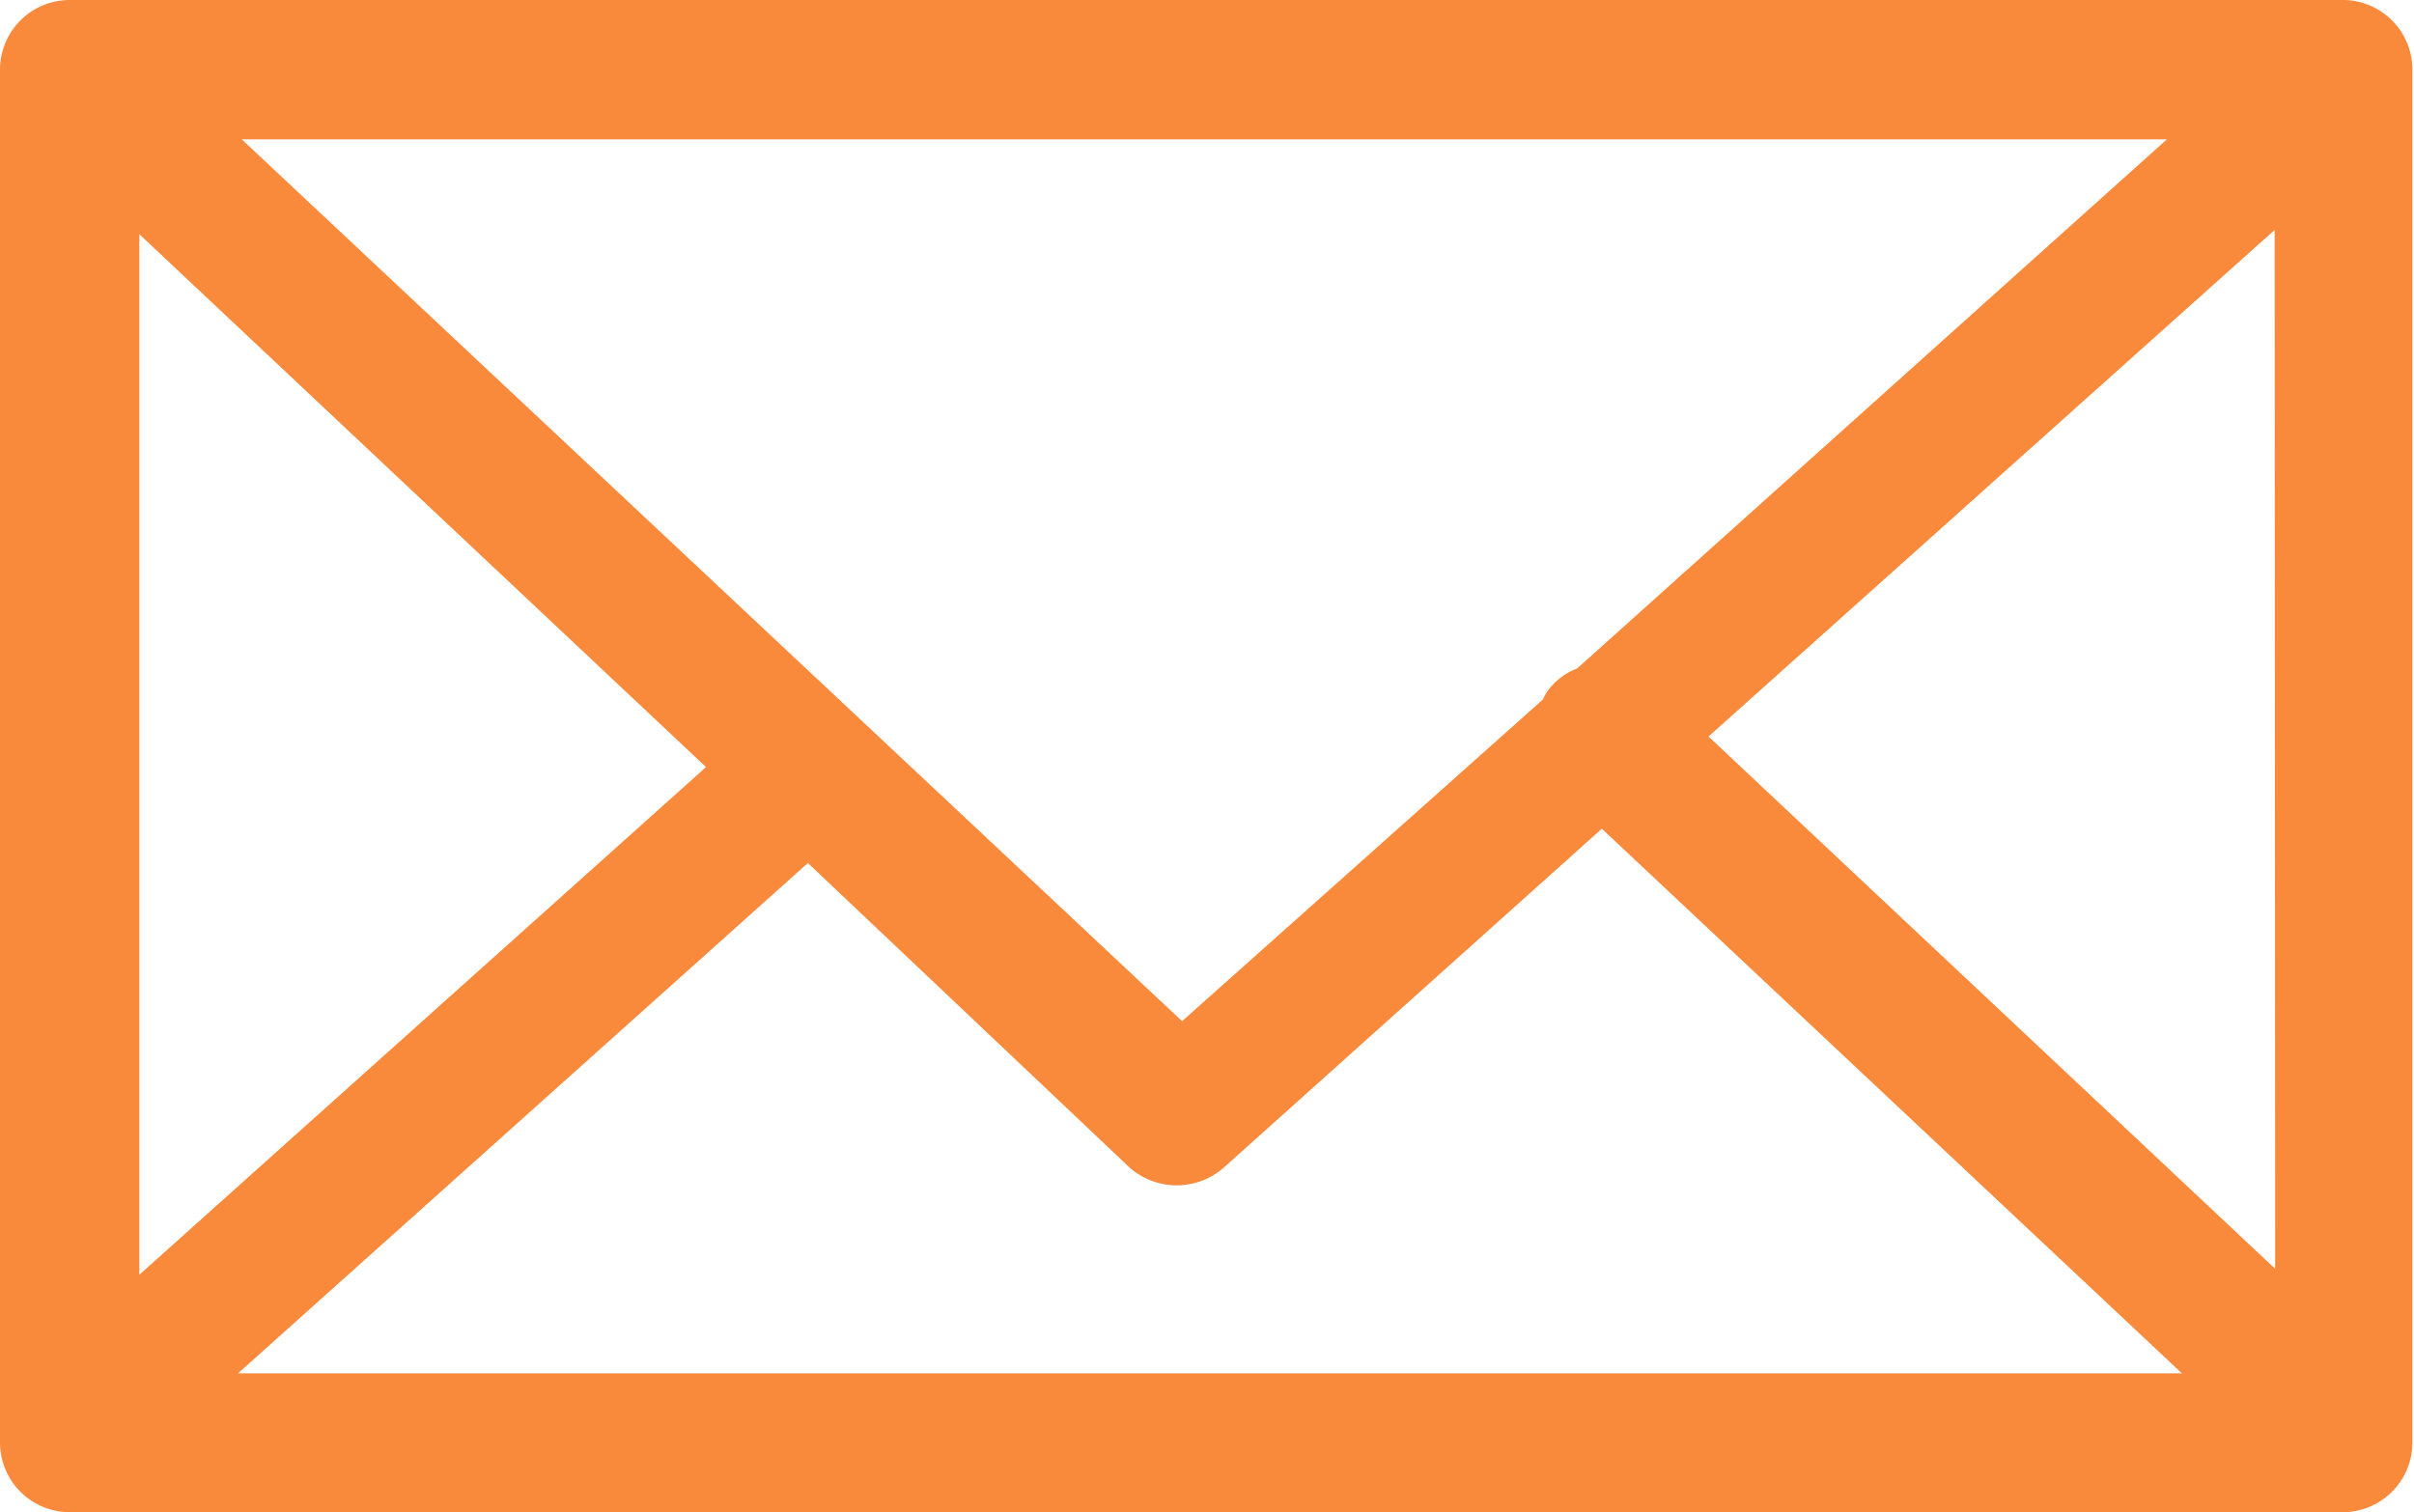 <svg xmlns="http://www.w3.org/2000/svg" viewBox="0 0 45.03 28.21"><defs><style>.cls-1{fill:#f98a3c;}</style></defs><g id="Layer_2" data-name="Layer 2"><g id="FAQ"><path class="cls-1" d="M43.73,0H1.3A1.3,1.3,0,0,0,0,1.3V26.92a1.3,1.3,0,0,0,1.3,1.29H43.73A1.3,1.3,0,0,0,45,26.92V1.3A1.3,1.3,0,0,0,43.73,0ZM40.42,2.6l-11,9.87a1.19,1.19,0,0,0-.45.3.92.92,0,0,0-.19.28l-6.73,6L4.51,2.6ZM2.6,4.37l10.57,9.94L2.6,23.78ZM4.44,25.62,15.07,16.1l6,5.68a1.33,1.33,0,0,0,1.76,0l7.05-6.32L40.7,25.62Zm38-1.95L31.87,13.74,42.43,4.29Z"/></g></g></svg>